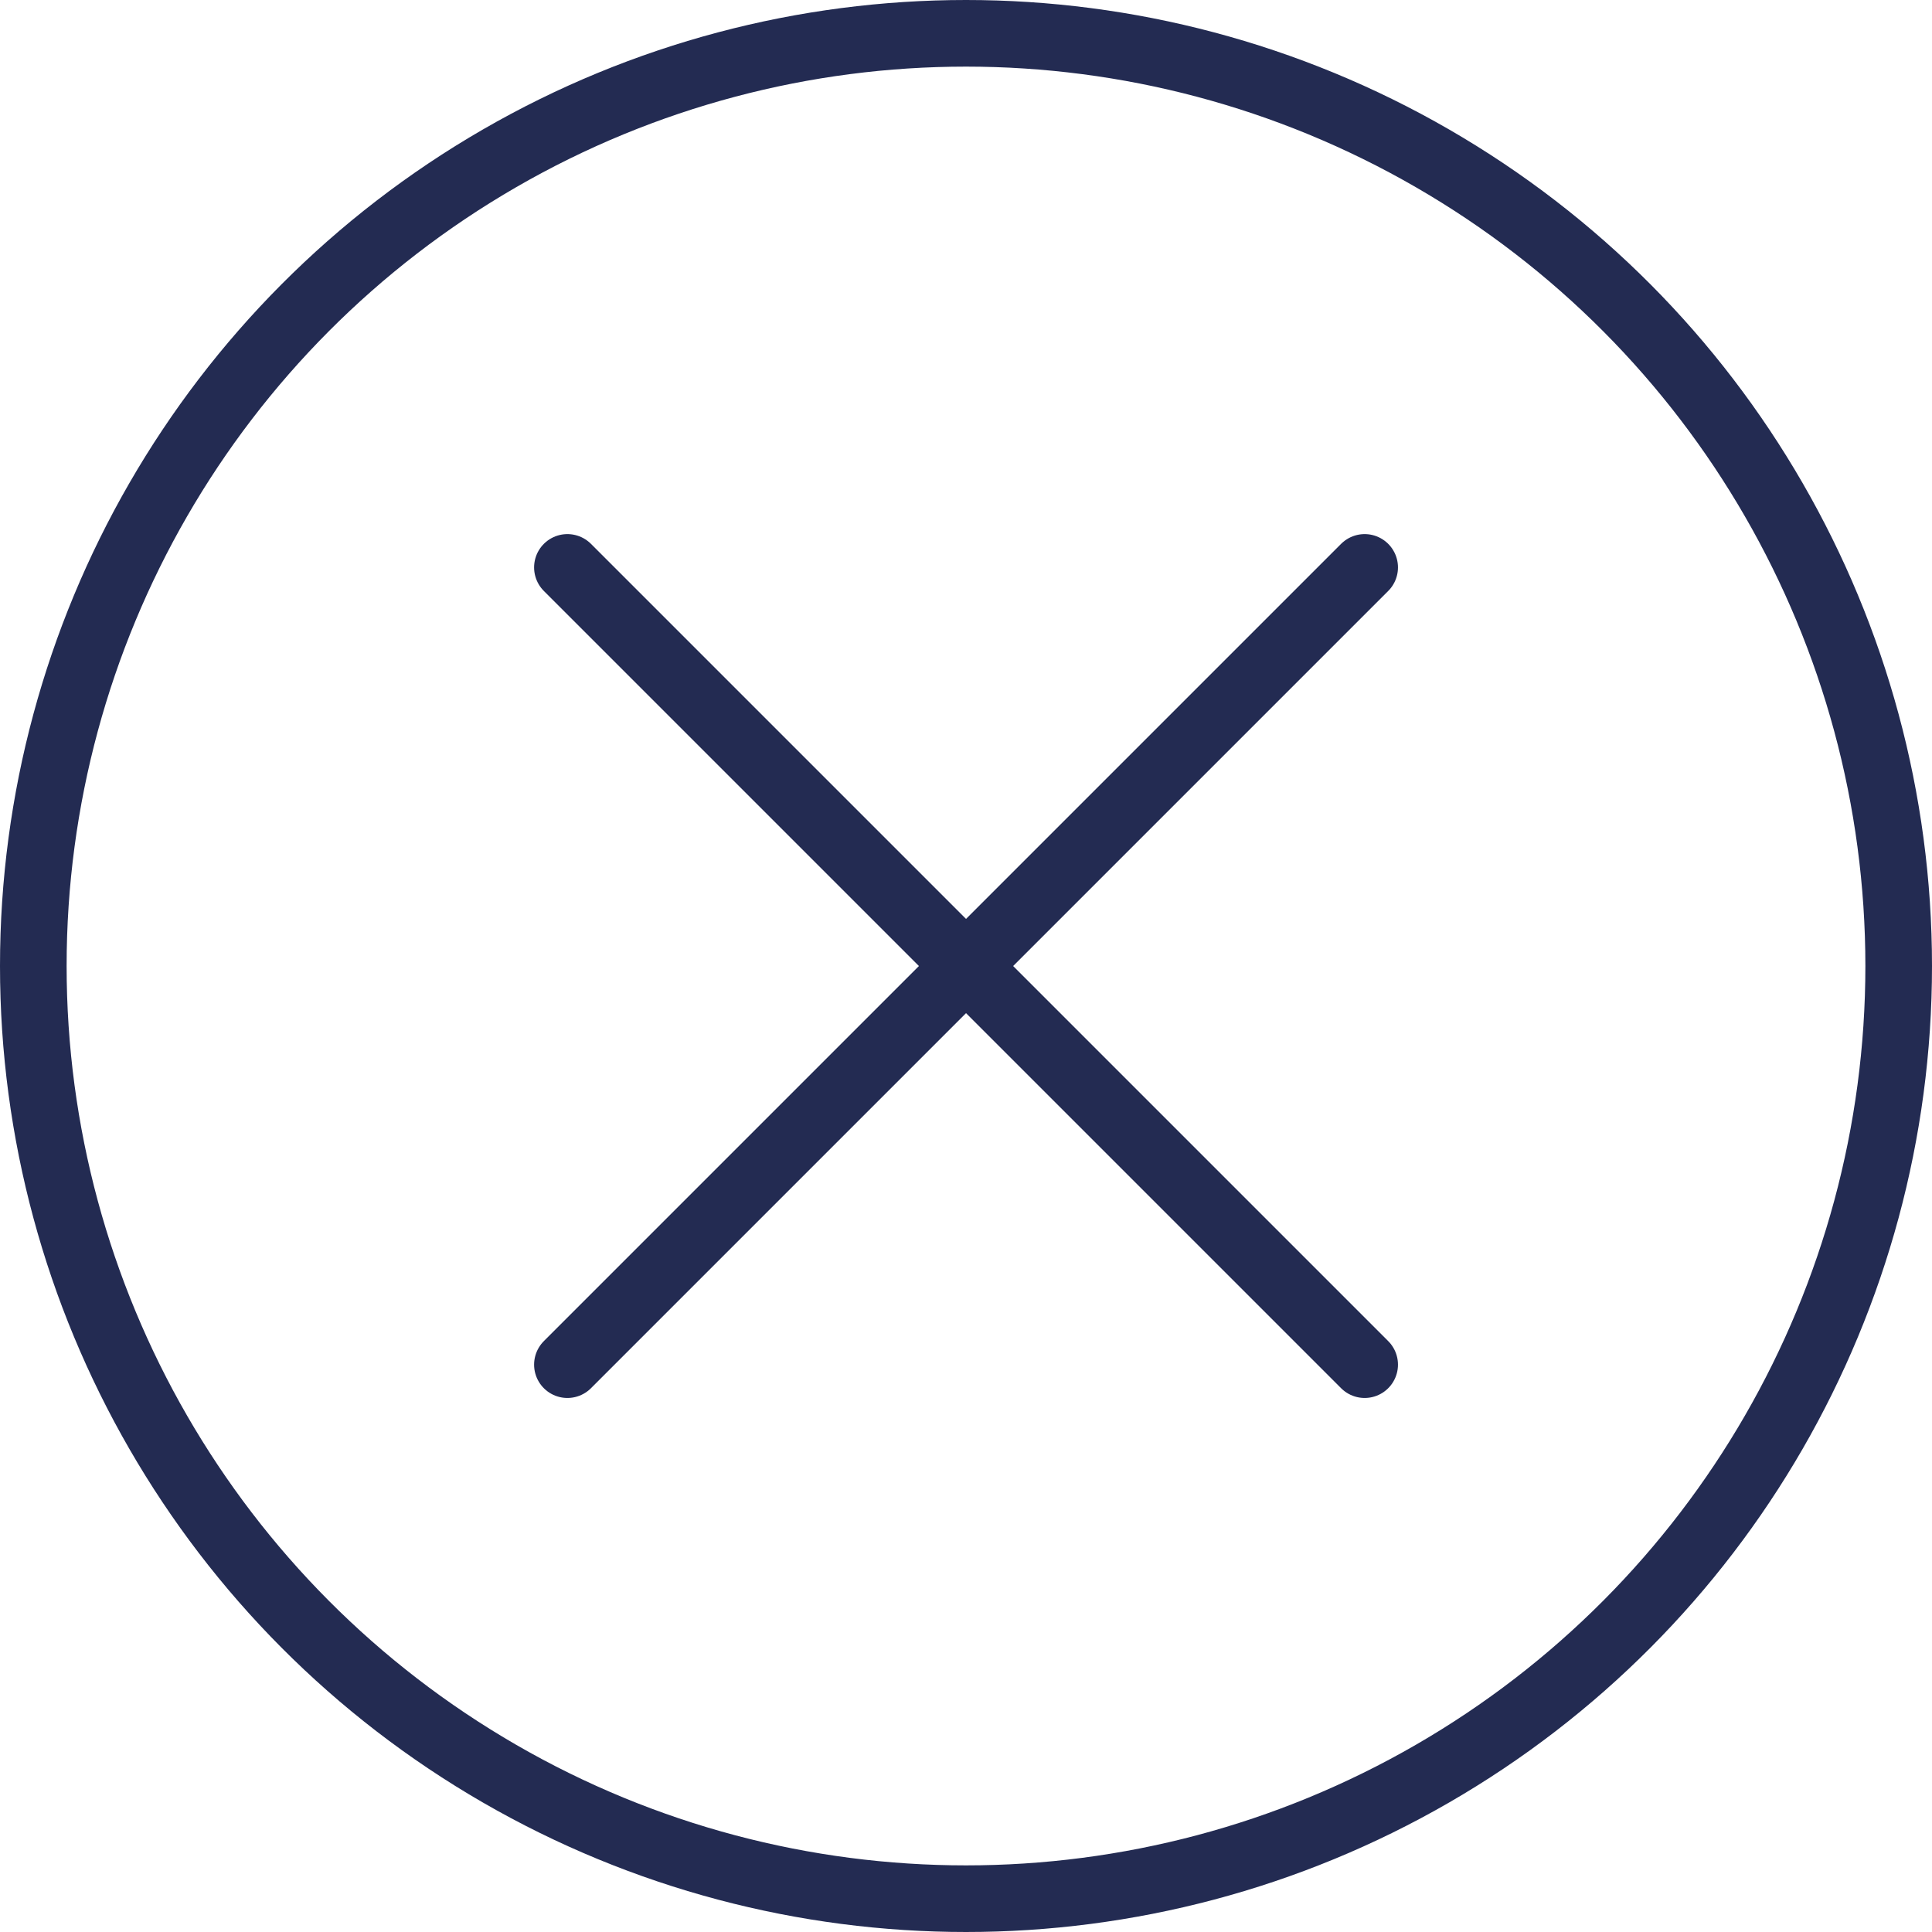 <svg id="Group_2198" data-name="Group 2198" xmlns="http://www.w3.org/2000/svg" width="29" height="29" viewBox="0 0 29 29">
  <g id="Ellipse_80" data-name="Ellipse 80" fill="none" stroke="#232b52" stroke-width="1">
    <circle cx="14.5" cy="14.5" r="14.5" stroke="none"/>
    <circle cx="14.5" cy="14.5" r="14" fill="none"/>
  </g>
  <g id="Group_1479" data-name="Group 1479" transform="translate(8.517 8.517)">
    <line id="Line_49" data-name="Line 49" x2="11.967" y2="11.967" fill="none" stroke="#232b52" stroke-linecap="round" stroke-width="1"/>
    <line id="Line_50" data-name="Line 50" y1="11.967" x2="11.967" fill="none" stroke="#232b52" stroke-linecap="round" stroke-width="1"/>
  </g>
</svg>
